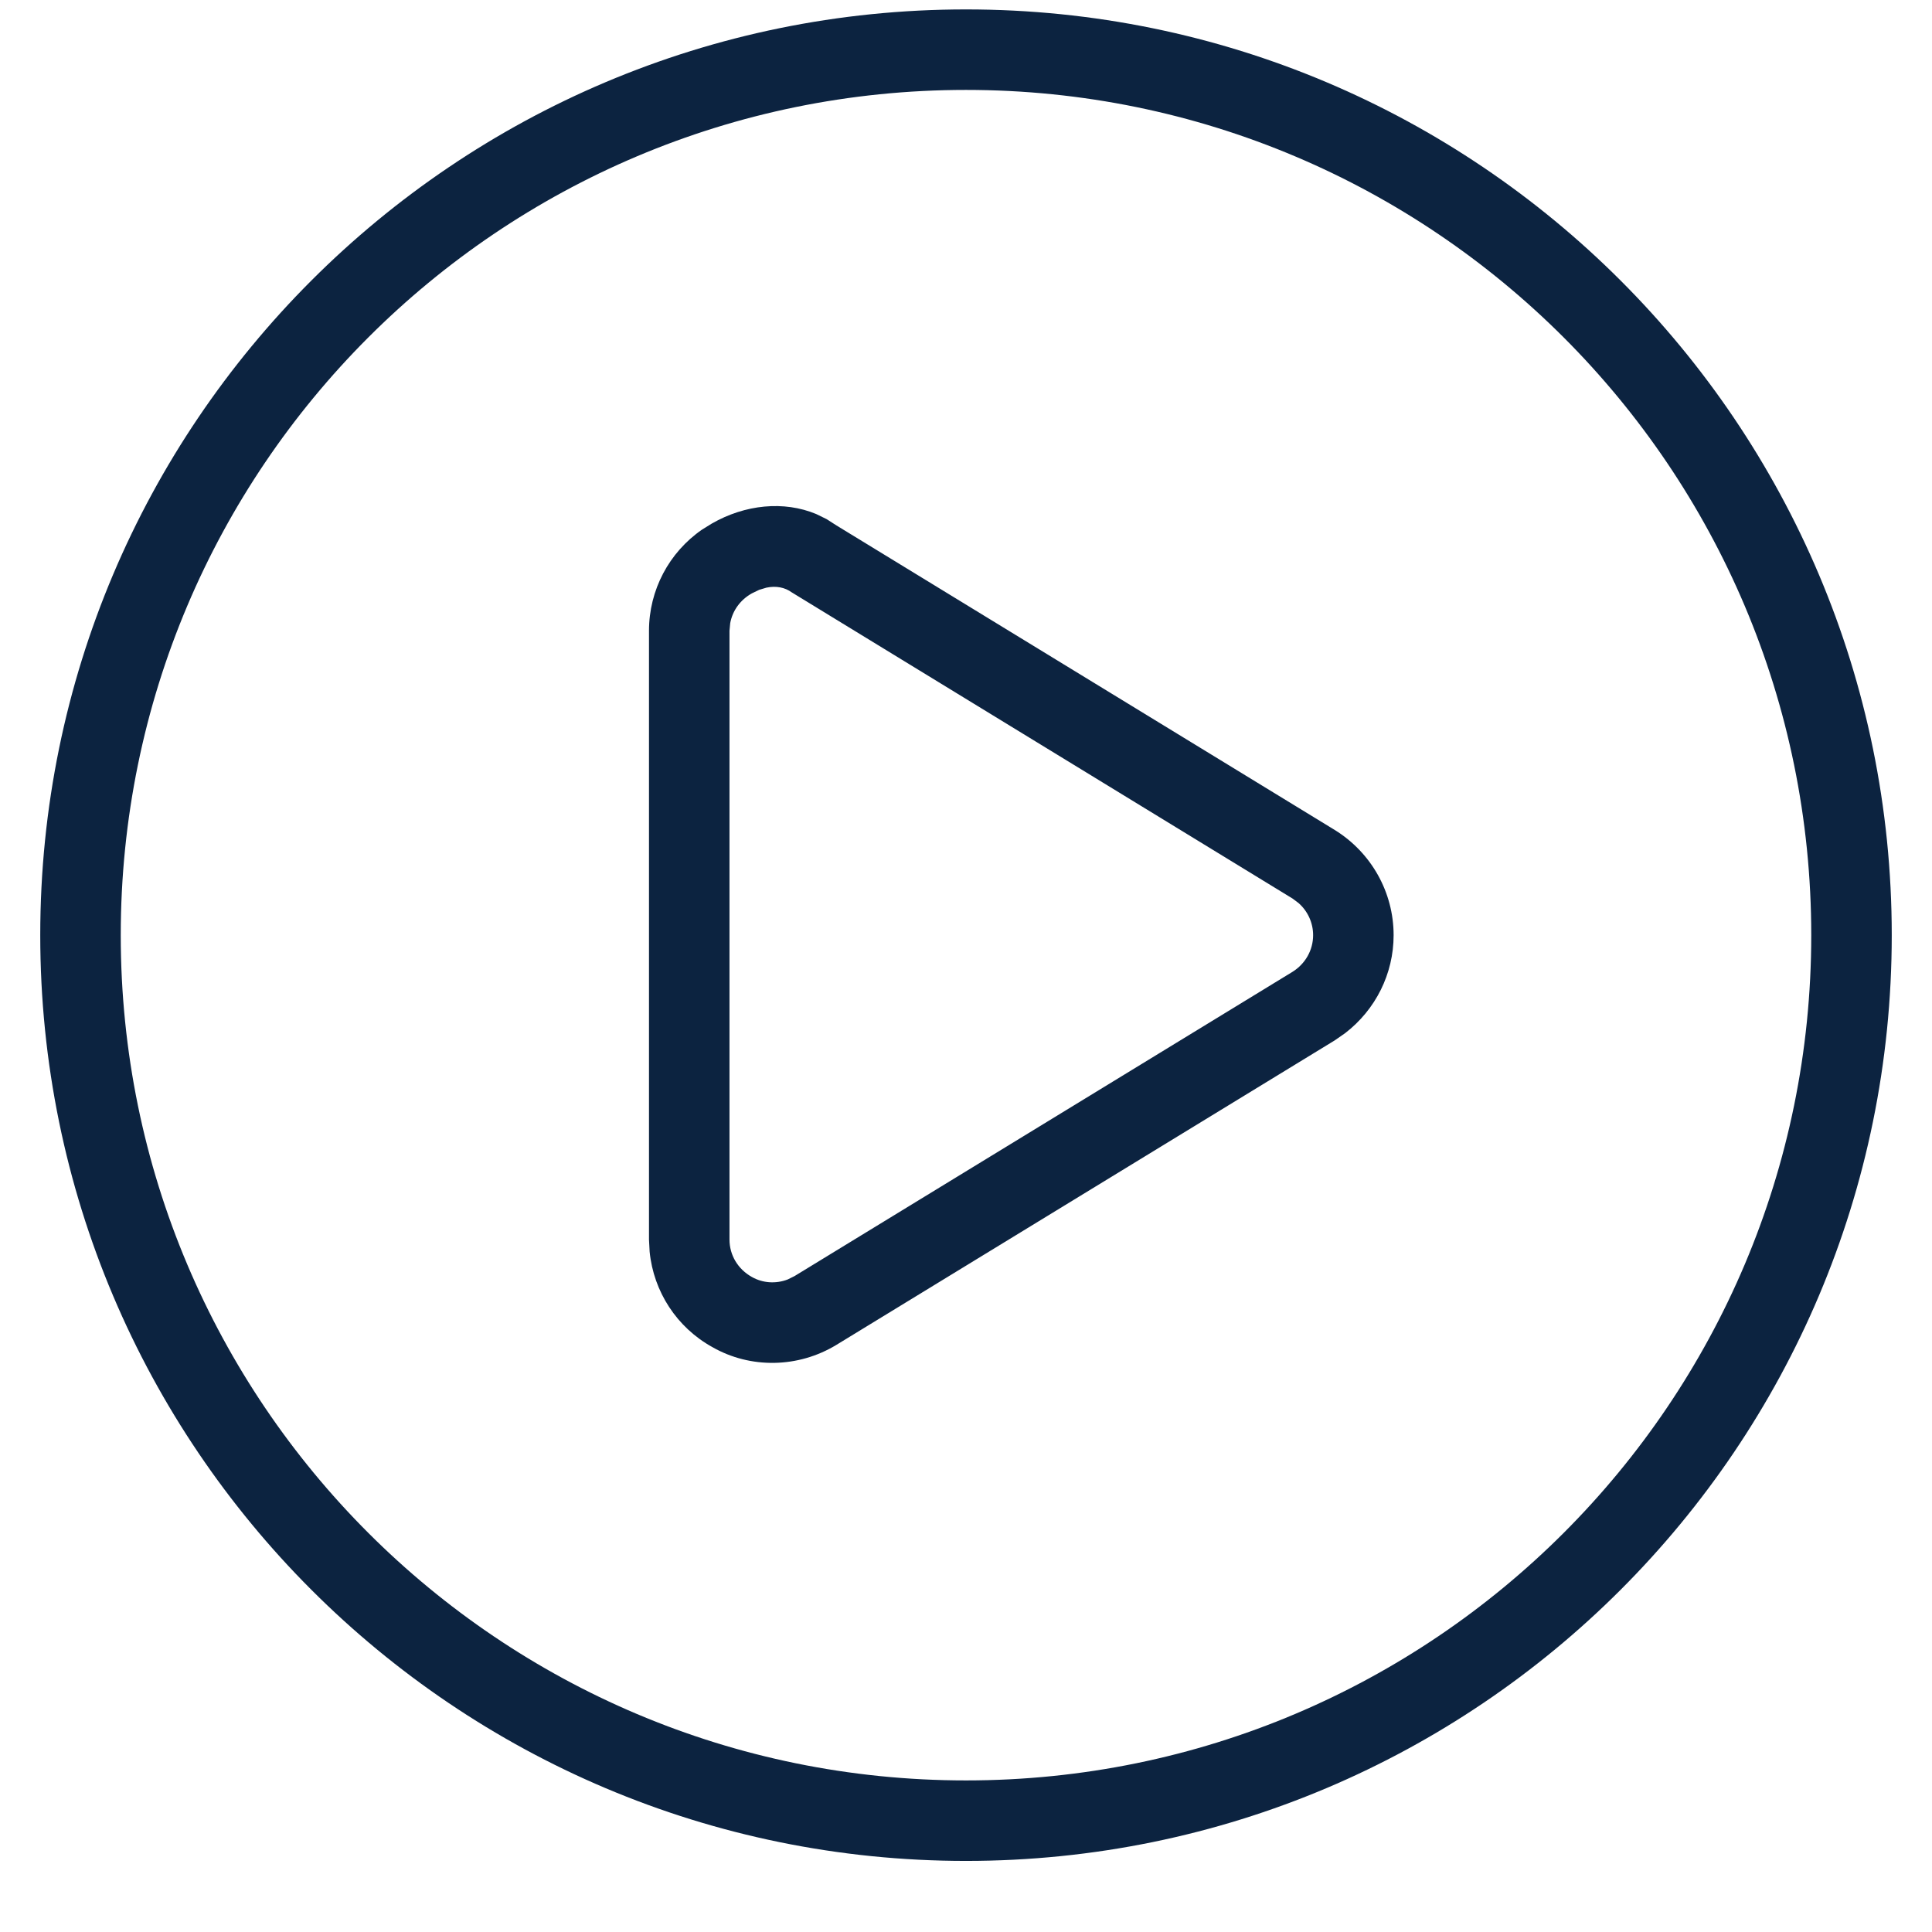 <?xml version="1.0" encoding="UTF-8"?> <svg xmlns="http://www.w3.org/2000/svg" xmlns:xlink="http://www.w3.org/1999/xlink" width="24px" height="24px" viewBox="0 0 24 24" version="1.1"><title>circle-play icon</title><g id="Design-System" stroke="none" stroke-width="1" fill="none" fill-rule="evenodd"><g id="SAS-Design-System---R2-Edits---Dark-Map" transform="translate(-1021, -2397)" fill="#0C2340" fill-rule="nonzero"><g id="Design-System-Pieces" transform="translate(137, 803)"><g id="circle-play-icon" transform="translate(885, 1594.617)"><path d="M11,-0.5 C17.352,-0.5 22.5,4.648 22.5,11 C22.5,17.352 17.352,22.5 11,22.5 C4.648,22.5 -0.5,17.352 -0.5,11 C-0.5,4.648 4.648,-0.5 11,-0.5 Z M11,0.5 C5.2,0.5 0.5,5.2 0.5,11 C0.5,16.8 5.2,21.5 11,21.5 C16.8,21.5 21.5,16.8 21.5,11 C21.5,5.2 16.8,0.5 11,0.5 Z M9.269,5.832 L9.392,5.911 L15.582,9.694 C16.035,9.975 16.312,10.467 16.312,11 C16.312,11.48 16.088,11.926 15.71,12.217 L15.579,12.308 L9.391,16.089 C8.917,16.378 8.322,16.388 7.849,16.117 C7.407,15.873 7.119,15.428 7.07,14.932 L7.062,14.781 L7.062,7.219 C7.062,6.713 7.311,6.245 7.721,5.962 L7.842,5.887 C8.257,5.649 8.738,5.602 9.138,5.768 L9.269,5.832 Z M8.431,6.71 L8.34,6.754 C8.195,6.835 8.099,6.97 8.071,7.124 L8.062,7.219 L8.062,14.781 C8.062,14.974 8.166,15.149 8.34,15.246 C8.475,15.323 8.64,15.333 8.785,15.277 L8.87,15.235 L15.055,11.456 C15.216,11.356 15.312,11.185 15.312,11 C15.312,10.846 15.245,10.701 15.131,10.601 L15.058,10.546 L8.836,6.742 C8.75,6.679 8.64,6.658 8.521,6.683 L8.431,6.71 Z" id="Shape"></path></g></g></g></g></svg> 